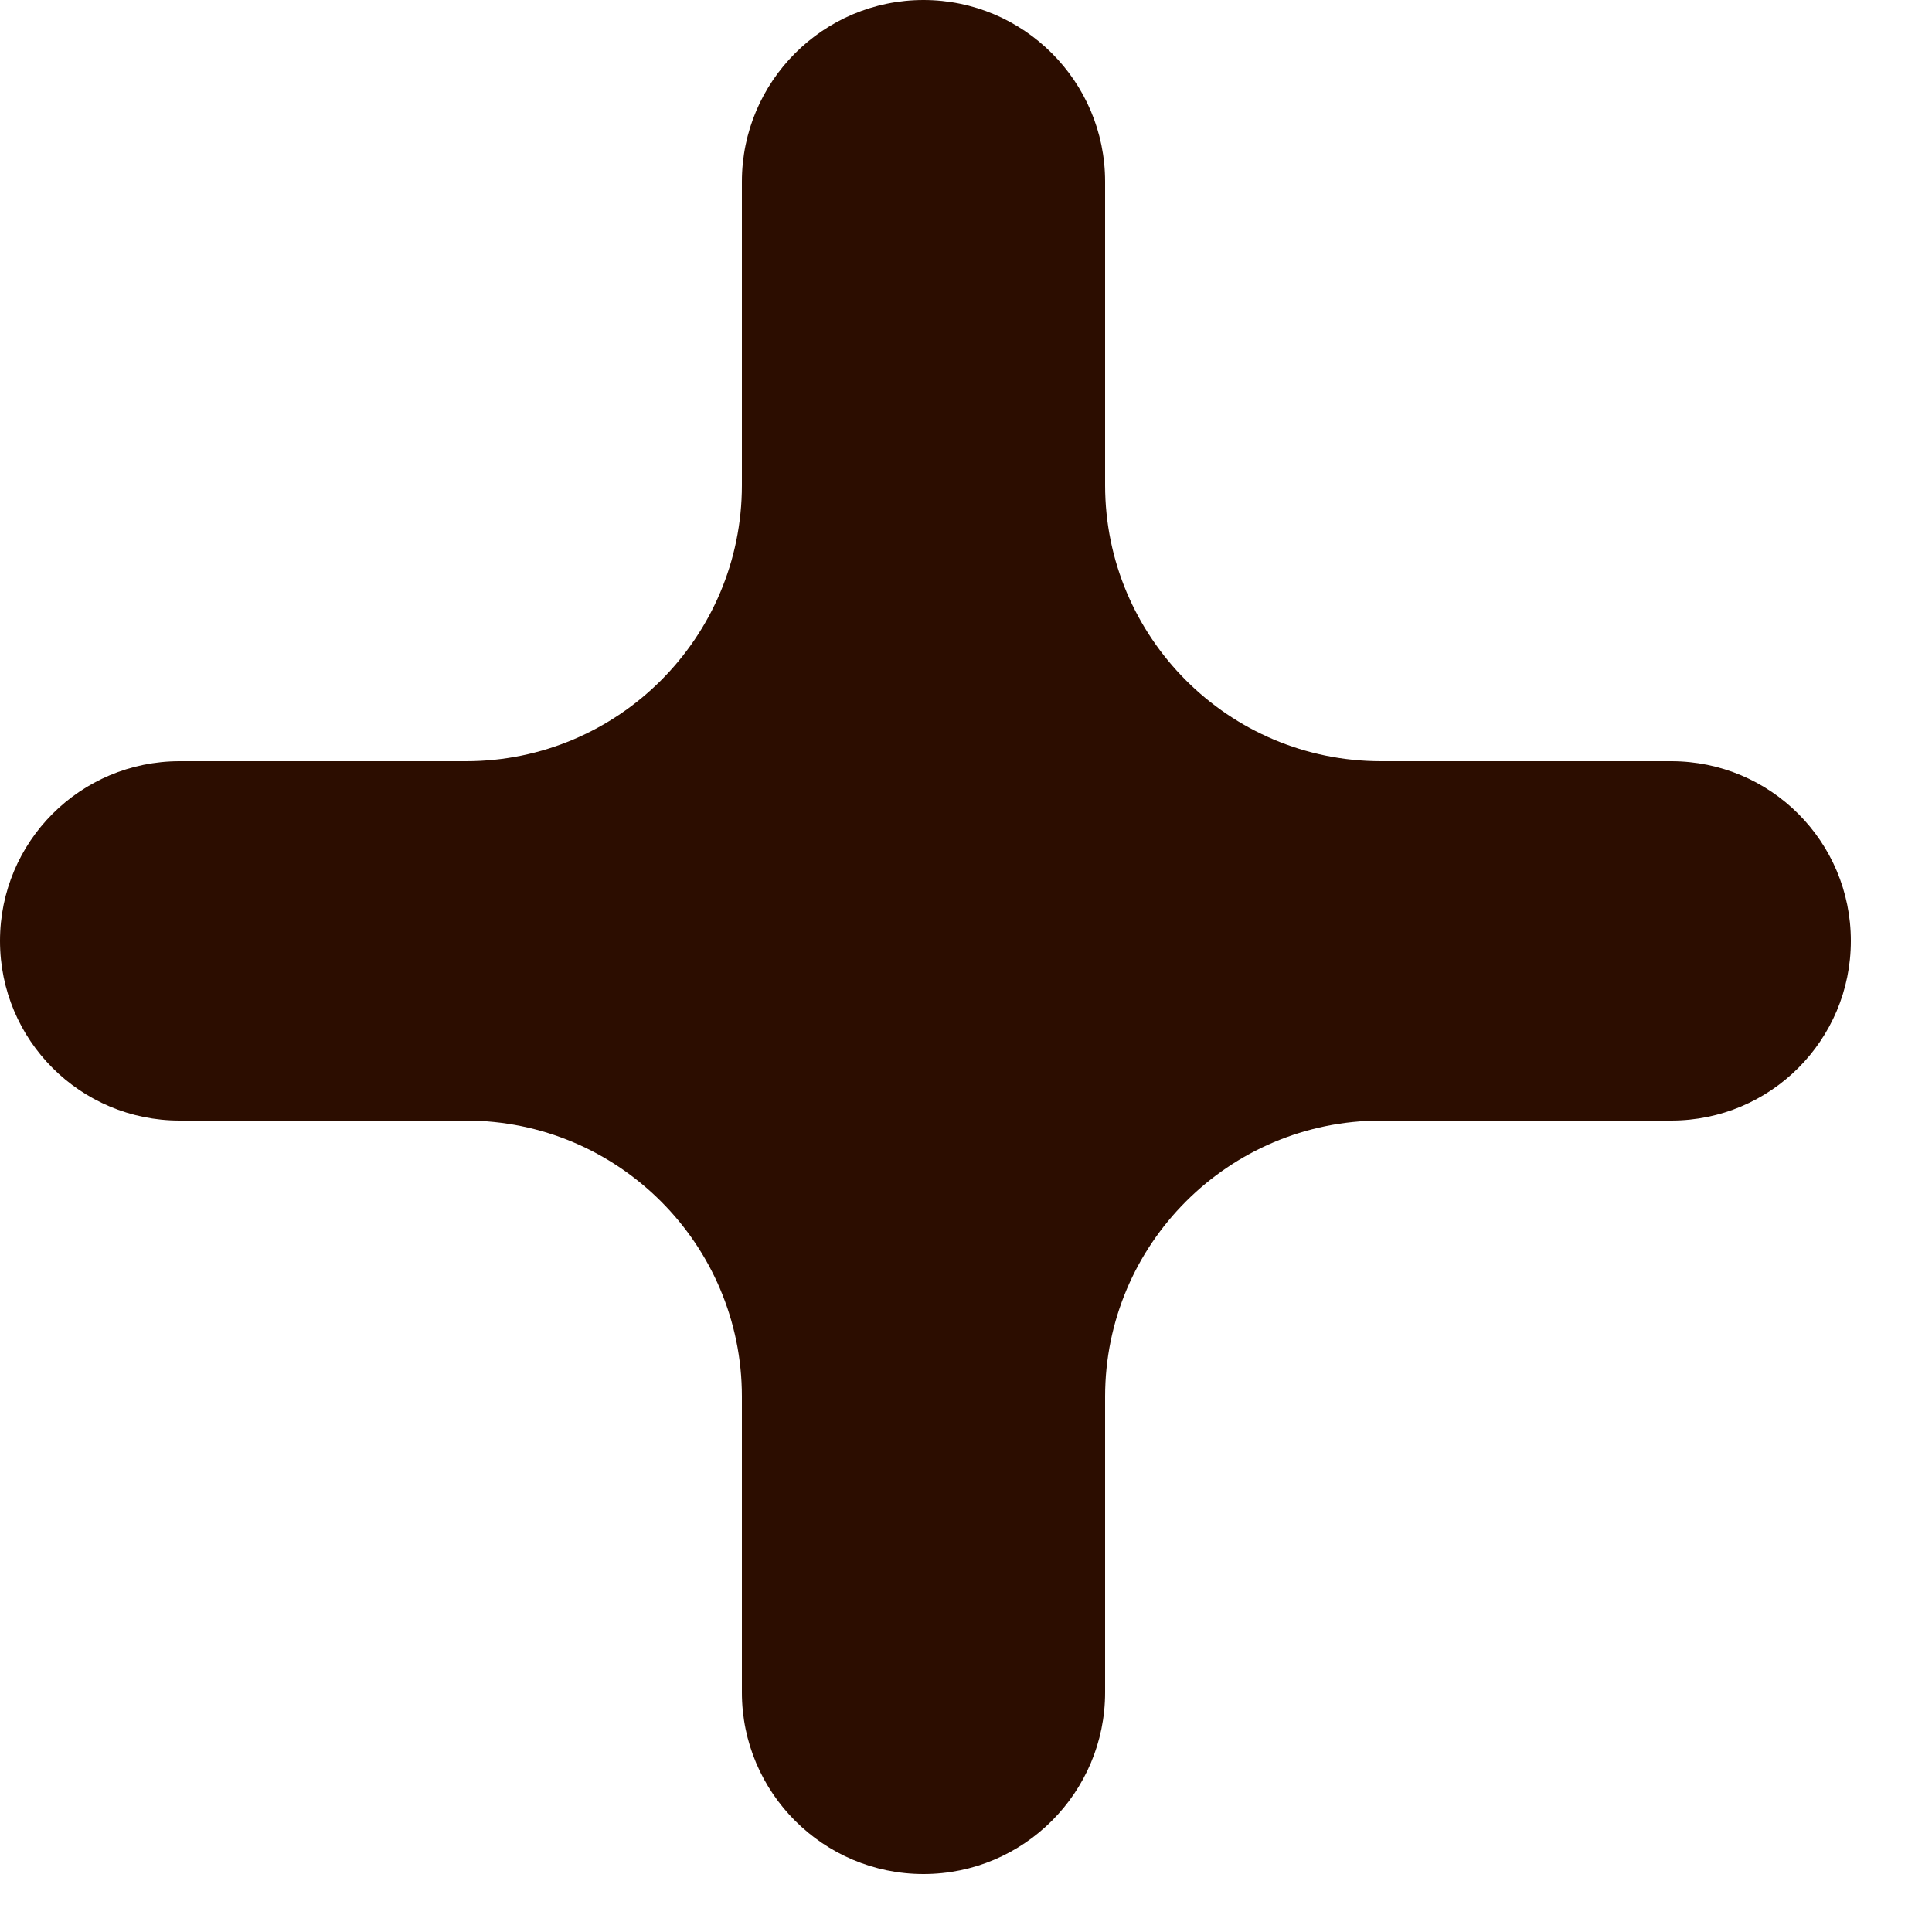 <svg width="7" height="7" viewBox="0 0 7 7" fill="none" xmlns="http://www.w3.org/2000/svg">
<path d="M4.004 1.758C4.004 2.31 4.452 2.758 5.004 2.758H6.055C6.415 2.758 6.706 3.049 6.706 3.409C6.706 3.769 6.415 4.06 6.055 4.06H5.004C4.452 4.06 4.004 4.508 4.004 5.06V6.132C4.004 6.495 3.709 6.79 3.346 6.79C2.983 6.79 2.688 6.495 2.688 6.132V5.06C2.688 4.508 2.24 4.06 1.688 4.06H0.651C0.291 4.06 0 3.769 0 3.409C0 3.049 0.291 2.758 0.651 2.758H1.688C2.24 2.758 2.688 2.31 2.688 1.758V0.658C2.688 0.295 2.983 0 3.346 0C3.709 0 4.004 0.295 4.004 0.658V1.758Z" fill="#2C0D00"/>
</svg>
